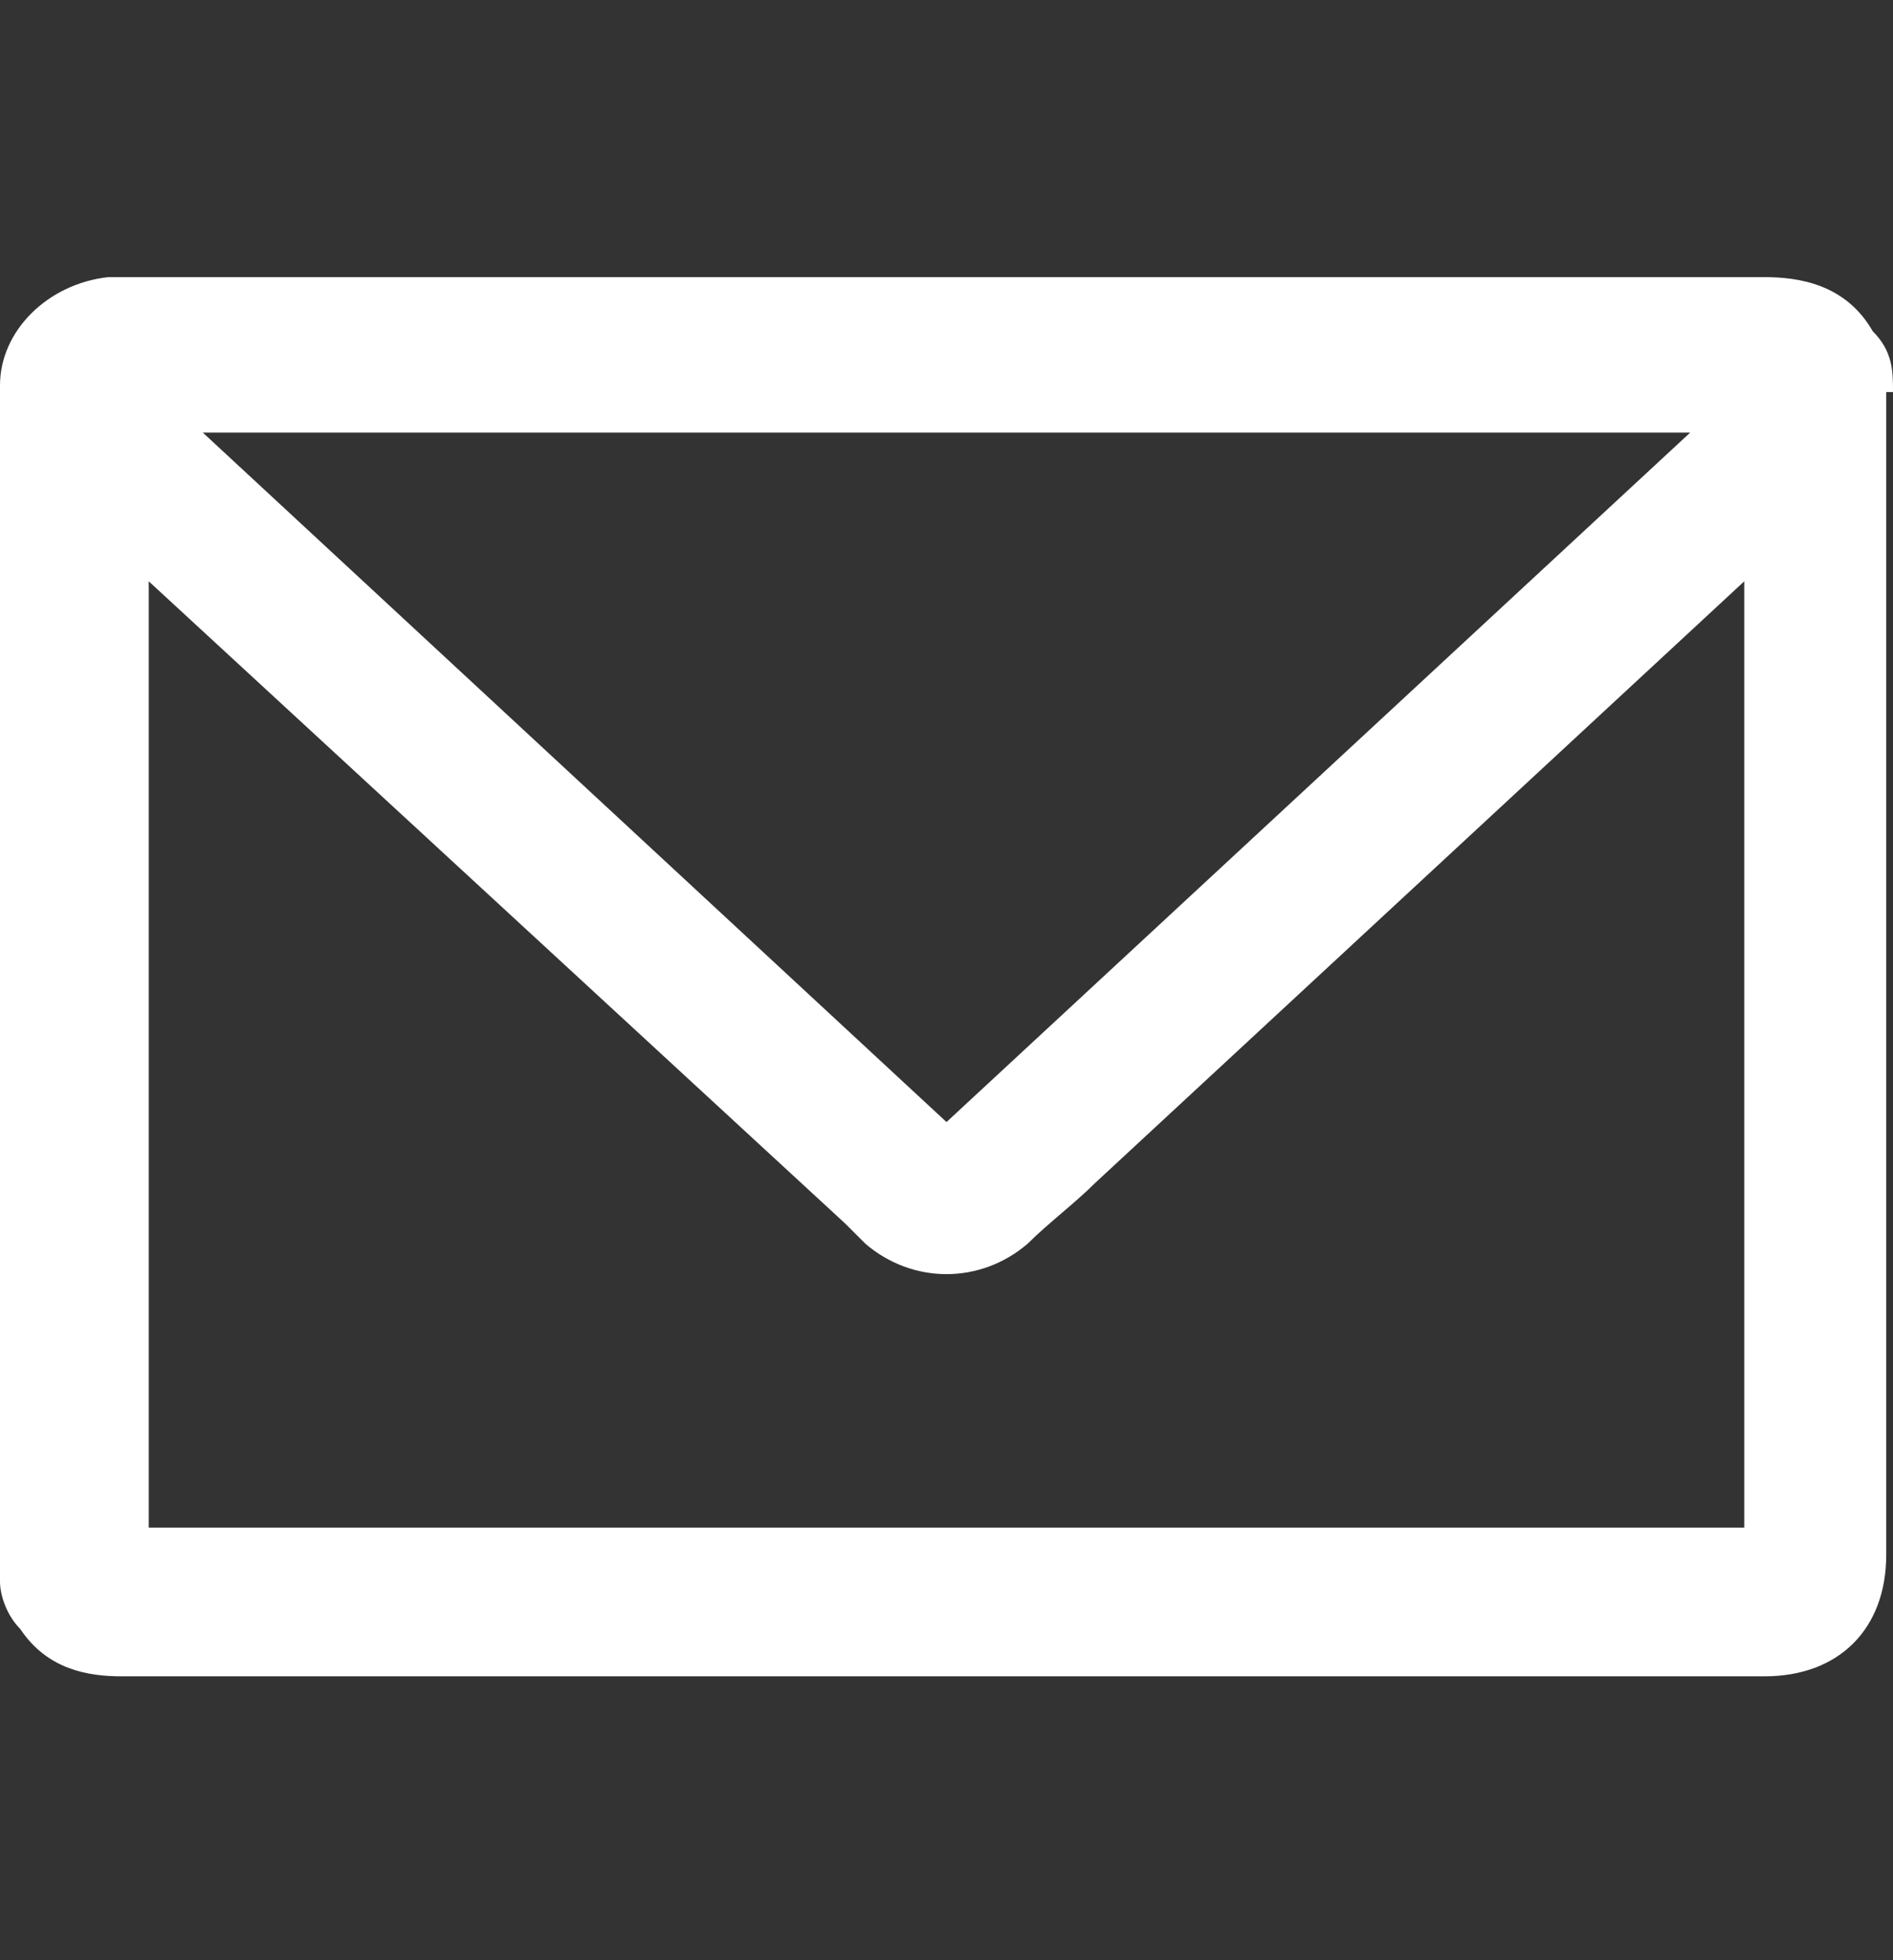 <?xml version="1.0" encoding="UTF-8"?>
<svg xmlns="http://www.w3.org/2000/svg" version="1.1" viewBox="0 0 28 29">
  <rect x="0" y="0" width="28" height="29" fill="#333333" stroke="none"/>
  <defs>
    <style>
      .cls-1 {
        fill: #fff;
      }
    </style>
  </defs>
  <!-- Generator: Adobe Illustrator 28.7.6, SVG Export Plug-In . SVG Version: 1.2.0 Build 188)  -->
  <g>
    <g id="_レイヤー_1" data-name="レイヤー_1">
      <path class="cls-1" d="M28,5.8c0-.3,0-.6-.3-.9-.4-.7-1.1-.8-1.6-.8-6.3,0-12.6,0-18.8,0H1.9c-.1,0-.2,0-.3,0C.7,4.2,0,4.9,0,5.7c0,.1,0,.3,0,.4v.2S0,22.9,0,22.9c0,.1,0,.3,0,.5,0,.2.1.5.3.7.4.6,1,.7,1.5.7h0c3,0,6.1,0,9.1,0h15.2c1.1,0,1.8-.7,1.8-1.8,0-5.7,0-11.5,0-17.2ZM2.2,8.6l10.3,9.5c.1.1.2.2.3.3.7.6,1.7.6,2.4,0,.3-.3.7-.6,1-.9l9.6-8.9v14H2.2v-14ZM25,6.4l-11,10.2L3,6.4h22.1Z"/>
    </g>
  </g>
</svg>